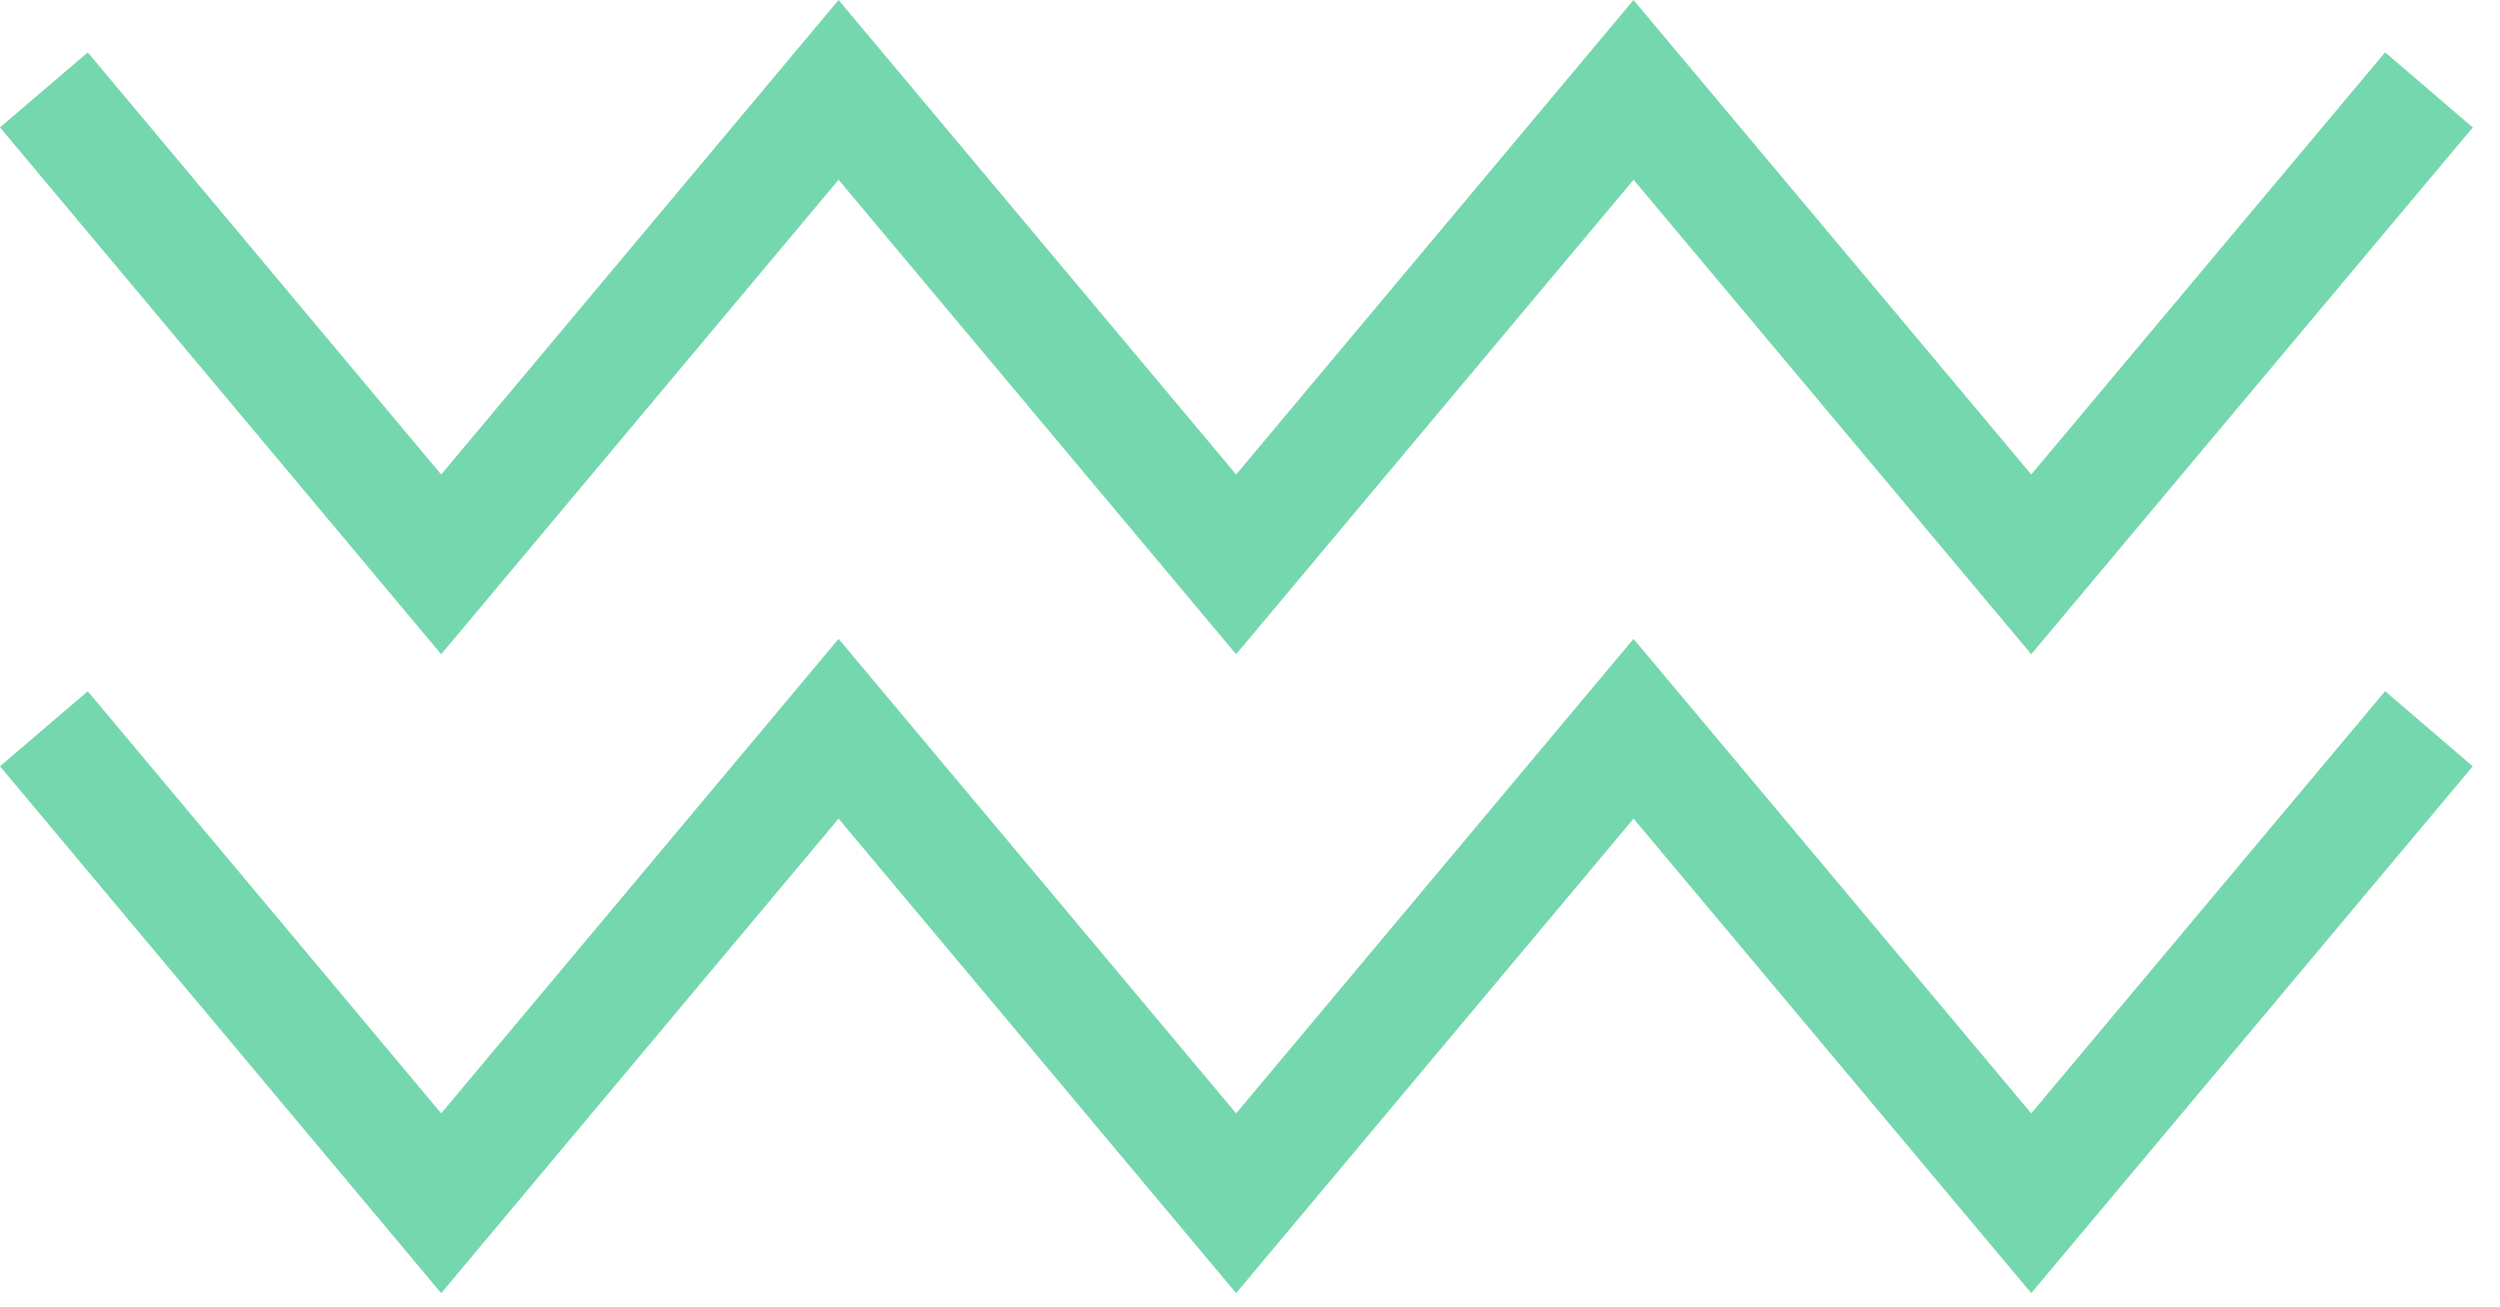 <?xml version="1.0" encoding="UTF-8"?> <svg xmlns="http://www.w3.org/2000/svg" width="44" height="23" viewBox="0 0 44 23"><g fill="#75D7AE" fill-rule="evenodd"><path d="M0 13.487L7.765 22.76 14.759 14.408 21.756 22.759 28.751 14.408 35.75 22.759 43.521 13.487 41.978 12.165 35.75 19.595 28.75 11.244 21.756 19.595 14.759 11.244 7.765 19.595 1.545 12.166 0 13.487"></path><path d="M0 2.242L7.765 11.515 14.759 3.164 21.756 11.515 28.751 3.164 35.75 11.514 43.521 2.243 41.978 0.921 35.75 8.351 28.75 0 21.756 8.351 14.759 0 7.765 8.351 1.545 0.922 0 2.242"></path></g></svg> 